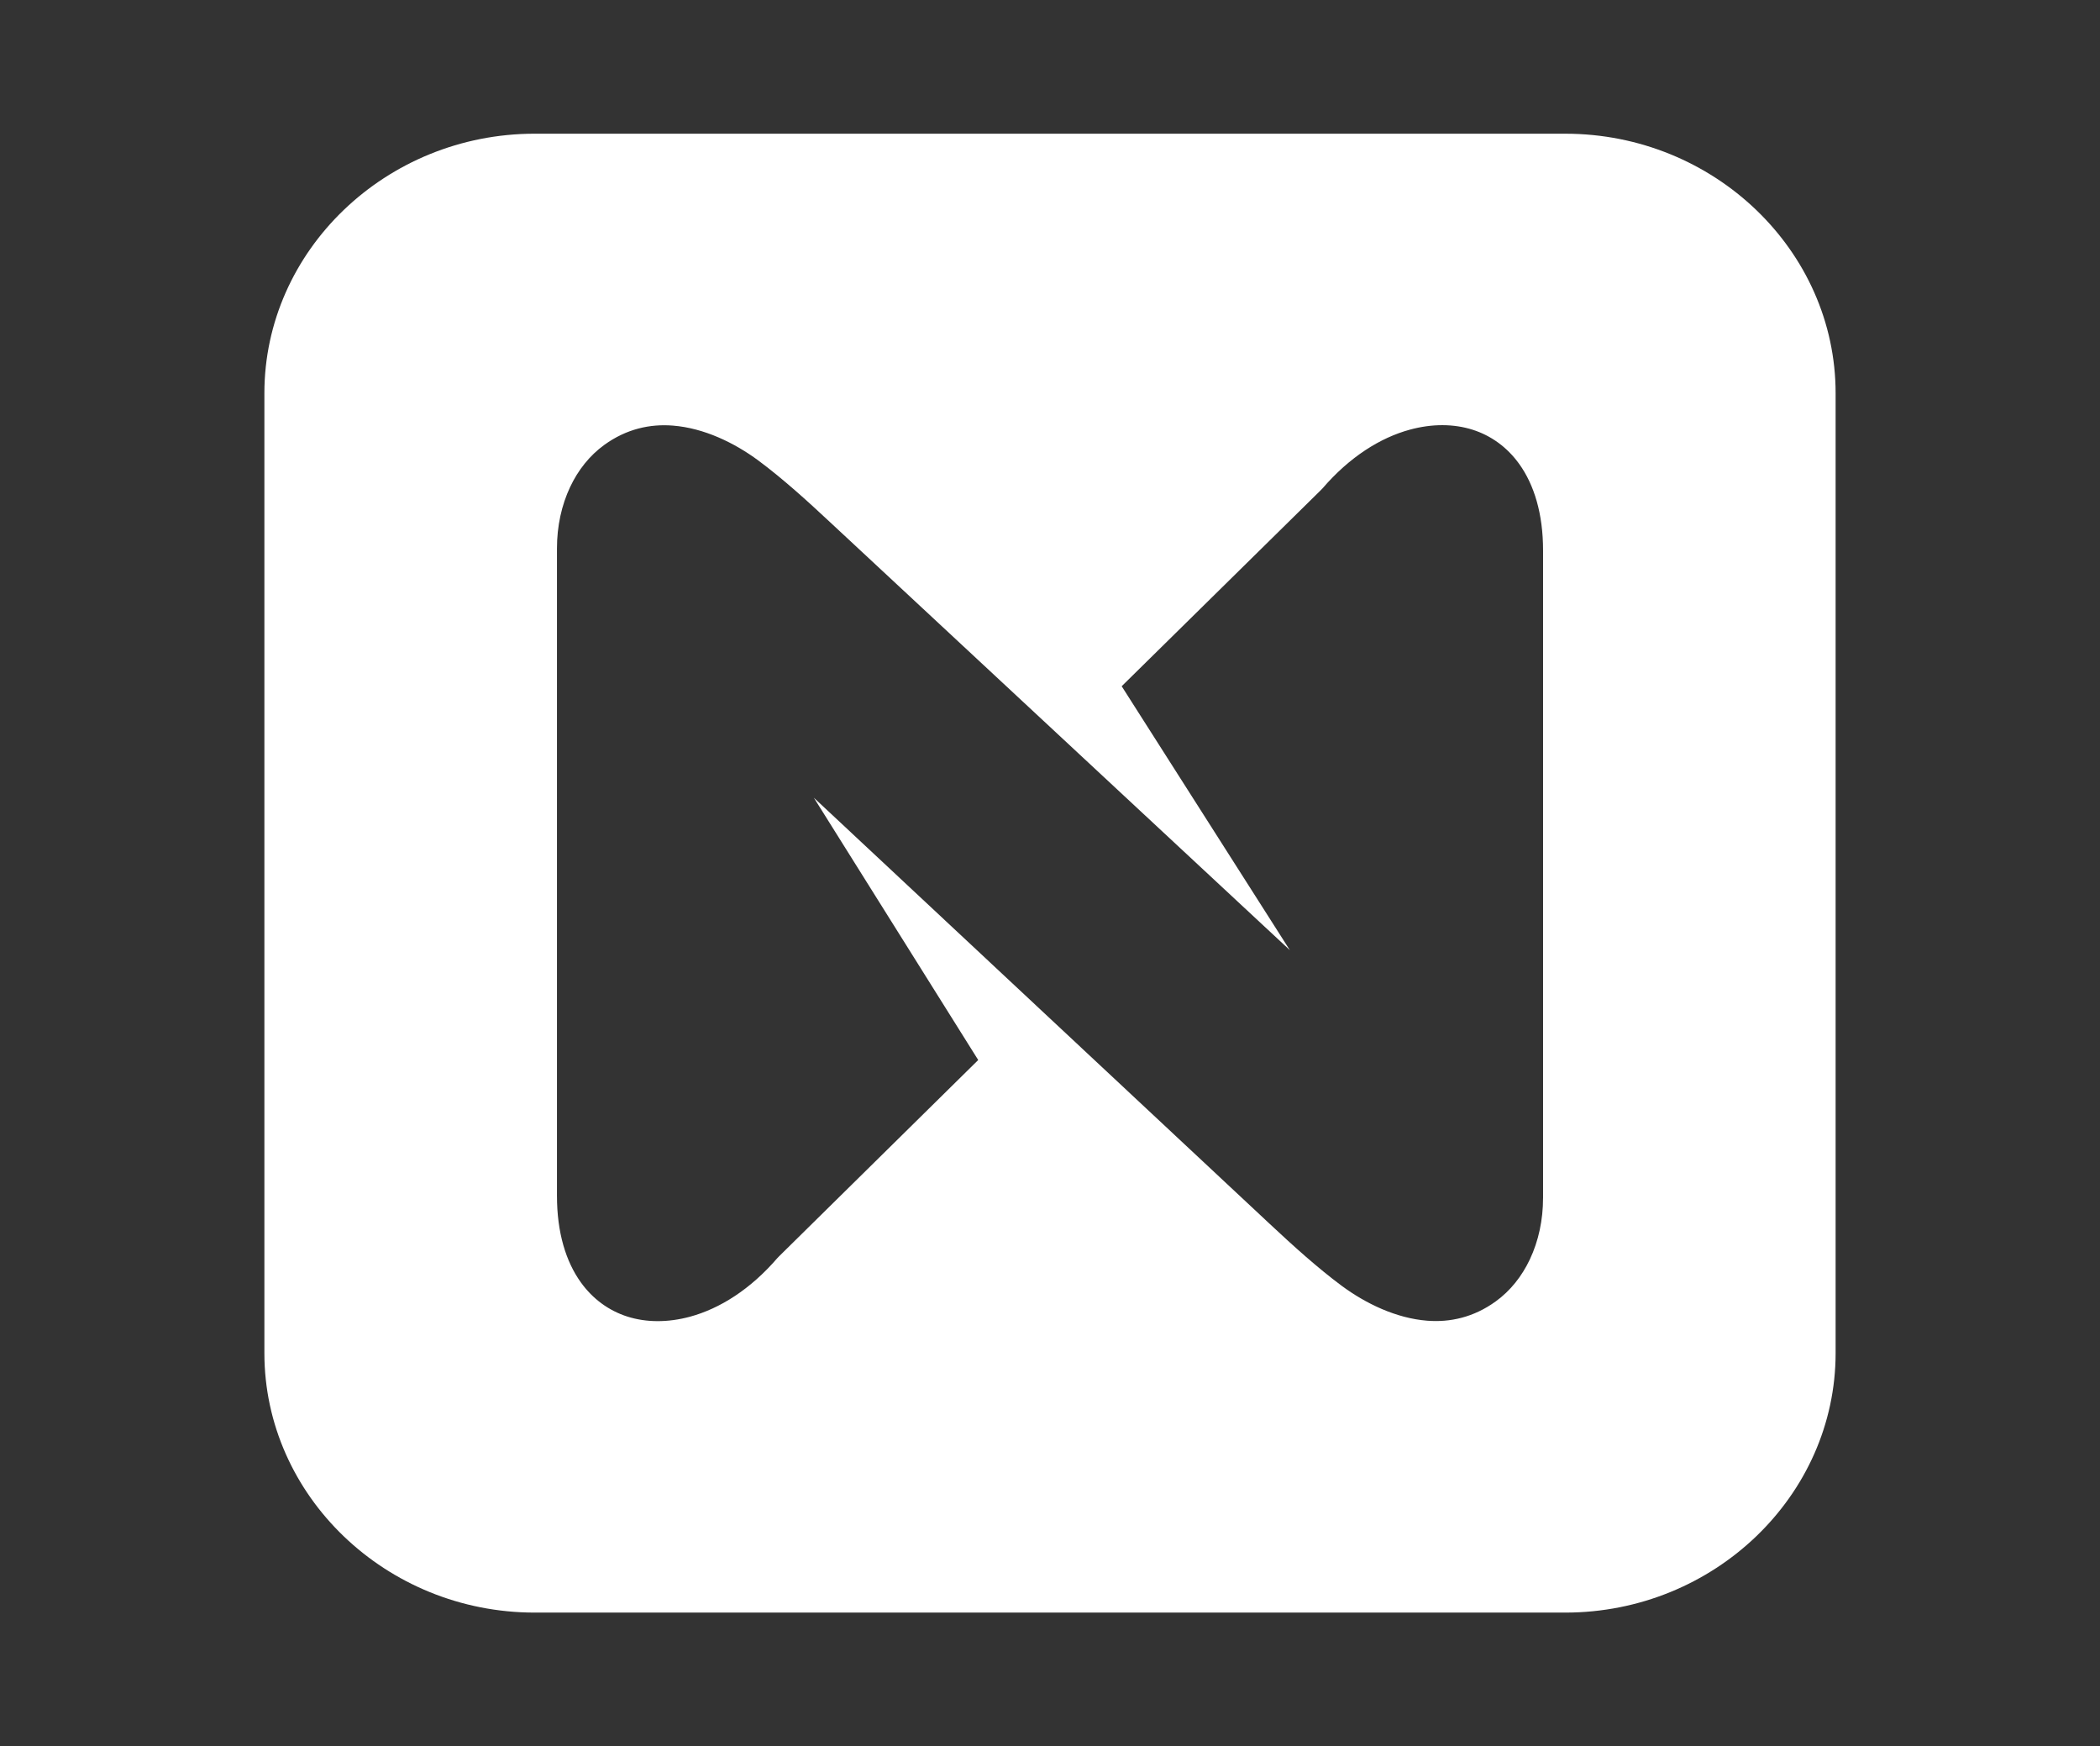 <?xml version="1.0" encoding="UTF-8"?>
<svg data-bbox="302.88 153.12 1799.99 1693.75" viewBox="0 0 2405.75 2000" xmlns="http://www.w3.org/2000/svg" data-type="color">
    <rect x="0" y="0" width="2405.75" height="2000" fill="#333333" stroke="none"/>
    <g>
        <path d="M1793.14 153.12H612.61c-170.36 0-309.73 133.76-309.73 297.24v1099.27c0 163.49 139.38 297.24 309.73 297.24h1180.52c170.36 0 309.74-133.76 309.74-297.24V450.37c0-163.49-139.38-297.24-309.74-297.24Zm-25.43 1219c0 24.97-5.15 49.15-15.13 70.26-9.1 19.24-22.24 35.92-39.13 48.13-25.37 18.34-52.43 24.12-78.45 22.07-35.7-2.81-70.52-19.69-98.02-40.02-13.41-9.92-27.63-21.66-41.37-33.61-13.19-11.47-27.67-24.76-40.89-37.13l-522.39-488.2 188.31 300.4-227.56 224.23-2.53 2.6c-30.84 35.77-65.82 57.81-99.88 67.09-25.55 6.95-50.36 6.79-72.01-.11-20.91-6.67-39.48-19.91-53.38-39.35-16.95-23.69-27.22-56.77-27.22-98.91V627.88c0-24.97 5.16-49.15 15.14-70.26 9.1-19.24 22.25-35.92 39.13-48.13 25.37-18.34 52.43-24.11 78.45-22.06 35.7 2.8 70.52 19.68 98.02 40.02 13.41 9.92 27.63 21.65 41.38 33.61 13.19 11.47 27.67 24.76 40.89 37.13l526.55 489.98L1285 785.92l227.71-224.16 2.53-2.6c30.84-35.77 65.82-57.81 99.88-67.08 25.55-6.96 50.36-6.79 72.01.11 20.91 6.66 39.48 19.91 53.39 39.34 16.95 23.69 27.21 56.77 27.21 98.91v741.69Z" fill="#ffffff" fill-rule="evenodd" data-color="1"/>
    </g>
</svg>
